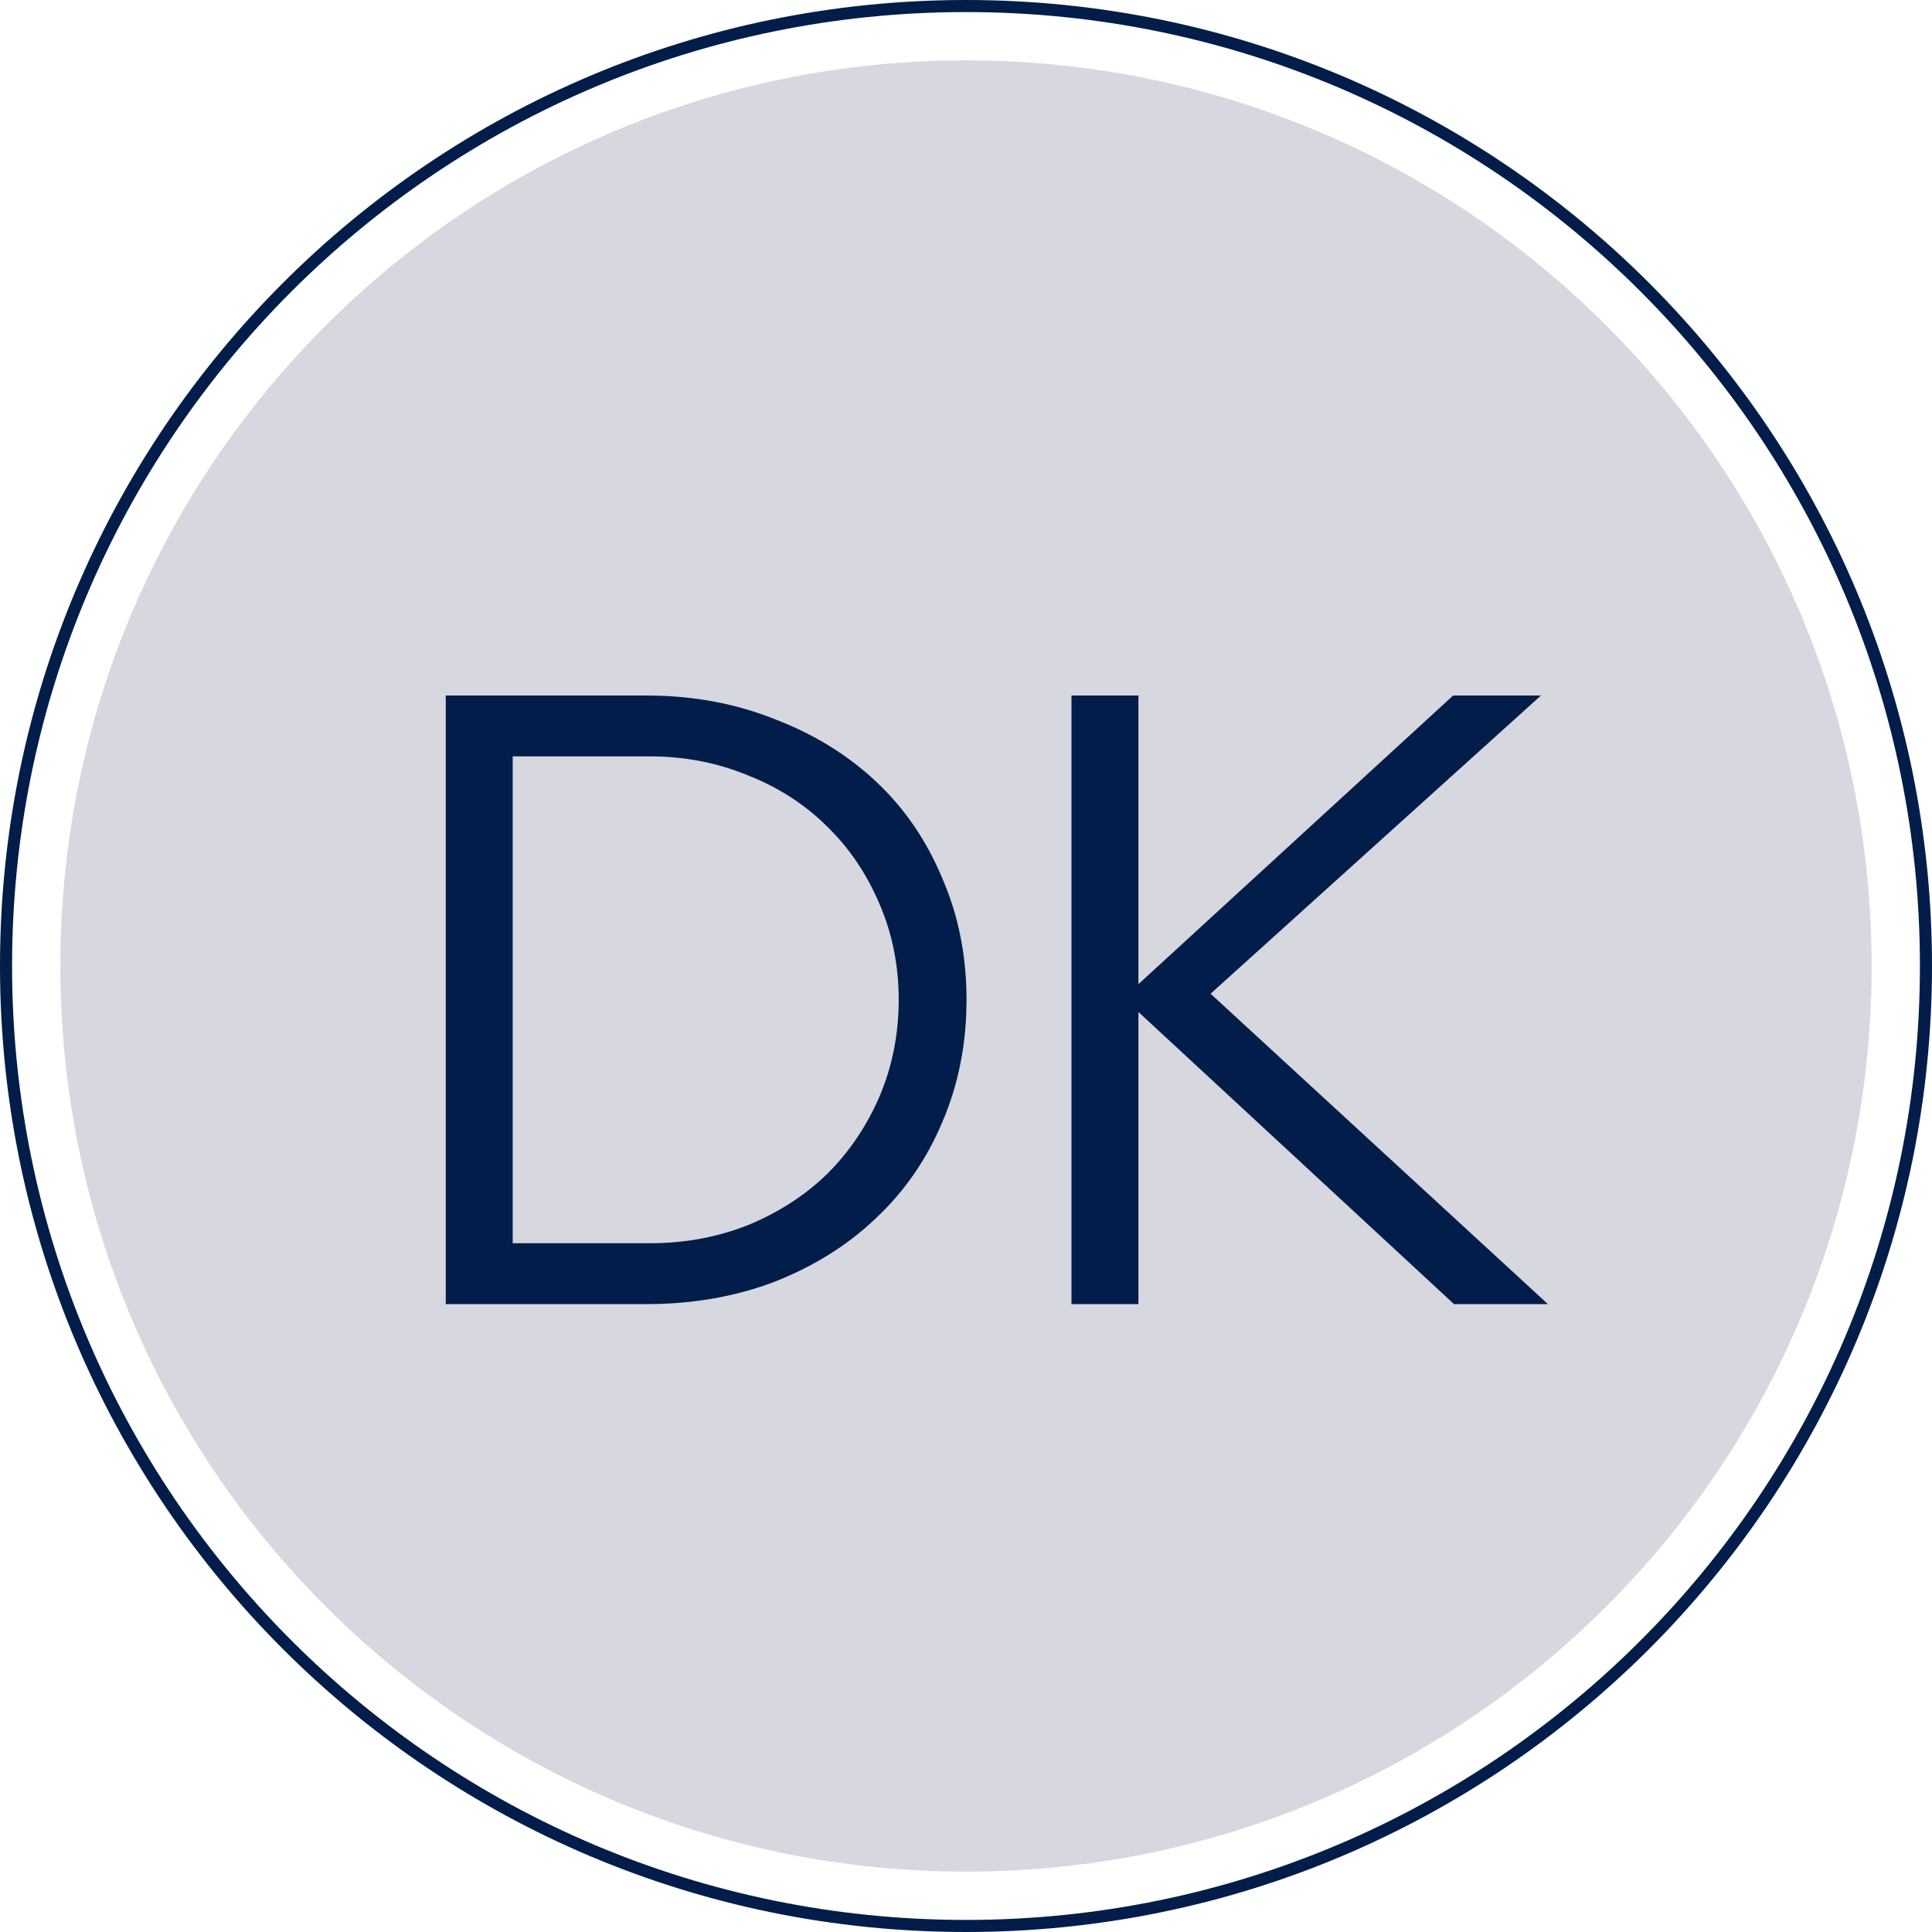 <svg width="160" height="160" viewBox="0 0 160 160" fill="none" xmlns="http://www.w3.org/2000/svg">
<path d="M80 155C121.421 155 155 121.421 155 80C155 38.579 121.421 5 80 5C38.579 5 5 38.579 5 80C5 121.421 38.579 155 80 155Z" fill="#D7D7E0"/>
<path d="M80 159.5C123.907 159.5 159.5 123.907 159.5 80C159.5 36.093 123.907 0.5 80 0.5C36.093 0.5 0.5 36.093 0.5 80C0.5 123.907 36.093 159.5 80 159.5Z" stroke="#021D49"/>
<path d="M36.915 108V57.6H53.547C57.339 57.6 60.867 58.248 64.131 59.544C67.395 60.792 70.203 62.52 72.555 64.728C74.907 66.936 76.731 69.6 78.027 72.72C79.371 75.792 80.043 79.152 80.043 82.8C80.043 86.448 79.371 89.832 78.027 92.952C76.731 96.024 74.907 98.664 72.555 100.872C70.251 103.08 67.467 104.832 64.203 106.128C60.939 107.376 57.387 108 53.547 108H36.915ZM53.835 62.64H42.459V102.96H53.835C56.715 102.96 59.427 102.456 61.971 101.448C64.515 100.392 66.699 98.976 68.523 97.2C70.347 95.376 71.787 93.24 72.843 90.792C73.899 88.296 74.427 85.632 74.427 82.8C74.427 79.968 73.899 77.328 72.843 74.88C71.787 72.384 70.347 70.248 68.523 68.472C66.699 66.648 64.515 65.232 61.971 64.224C59.427 63.168 56.715 62.64 53.835 62.64ZM88.735 108V57.6H94.279V81.504L120.343 57.6H127.615L100.255 82.296L128.191 108H120.415L94.279 83.808V108H88.735Z" fill="#021D49"/>
</svg>
